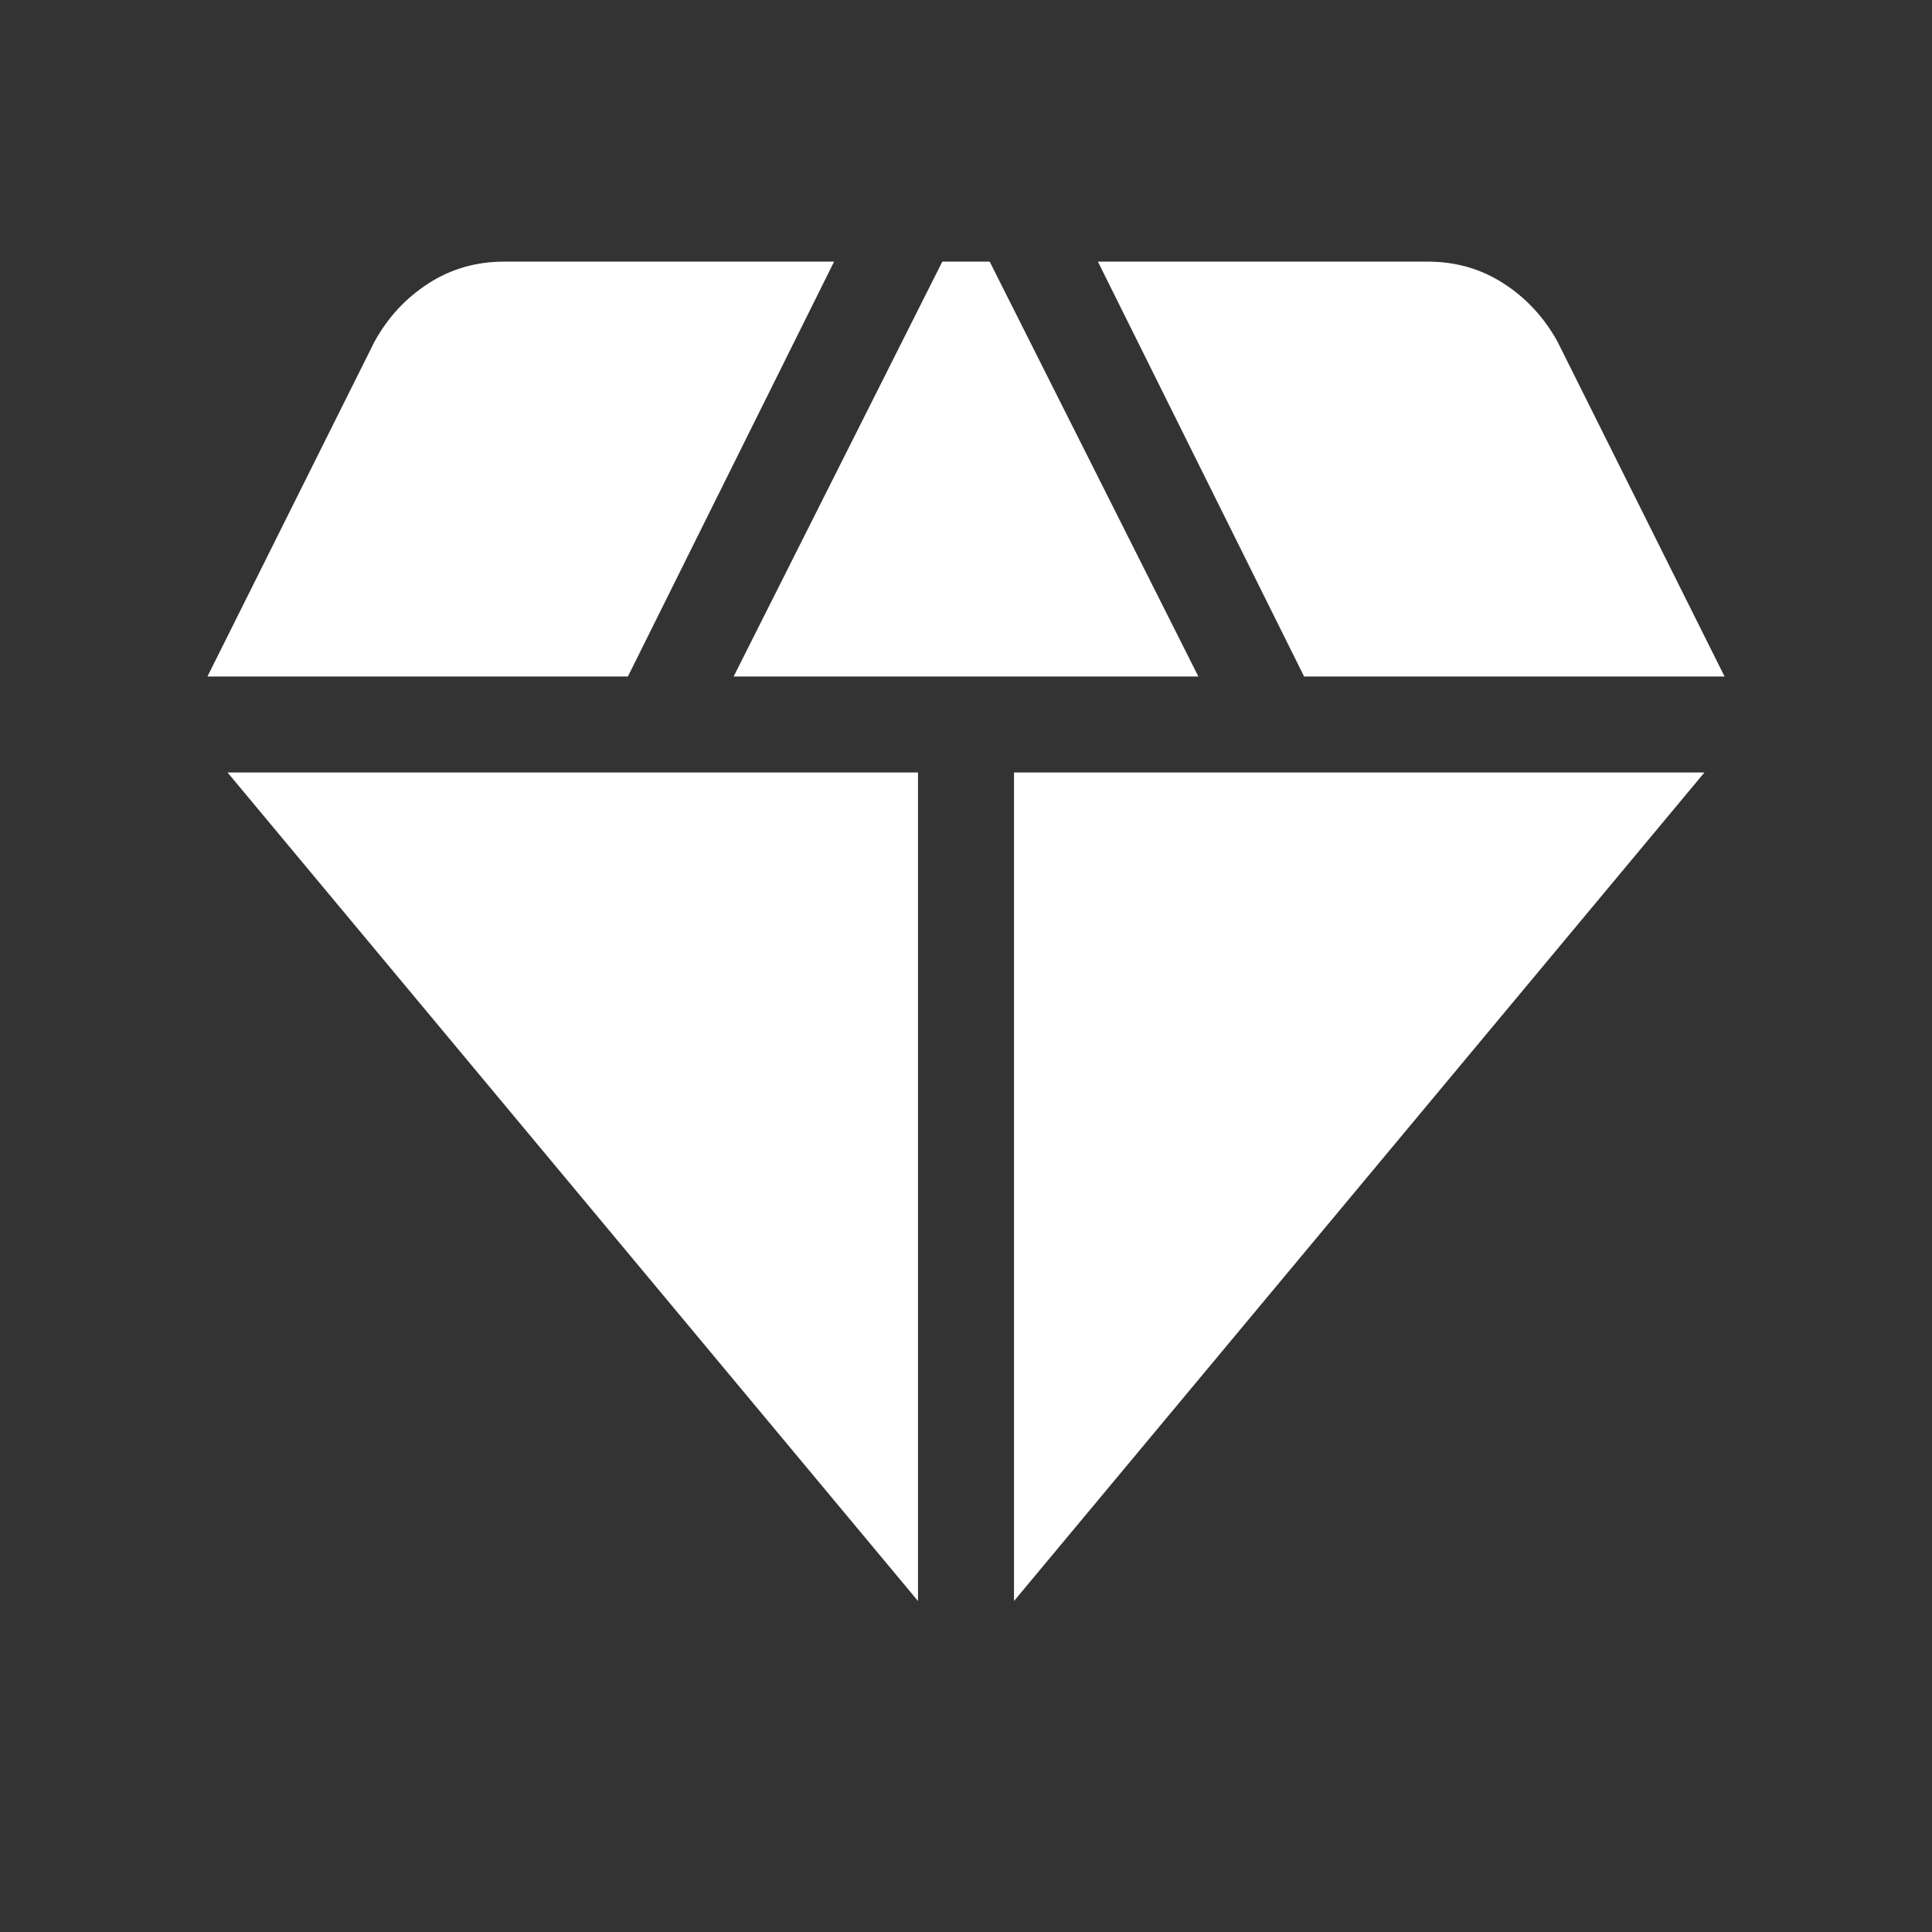 <svg xmlns="http://www.w3.org/2000/svg" height="24px" viewBox="0 -960 960 960" width="24px" fill="#FFFFFF"><rect x="0" y="-960" width="960" height="960" fill="#333333" stroke="none"/><path d="M364.54-623.85h230.92L491.77-830h-23.54L364.54-623.85Zm91.61 459.39v-411.69H113.08l343.07 411.69Zm47.7 0 343.07-411.69H503.85v411.69ZM648-623.85h208.92l-83-166.38q-9.98-18.08-26.78-28.92Q730.34-830 709.46-830H545.54L648-623.85Zm-544.92 0H312L414.46-830H250.54q-20.88 0-37.68 10.85-16.8 10.84-26.78 28.92l-83 166.38Z"/></svg>